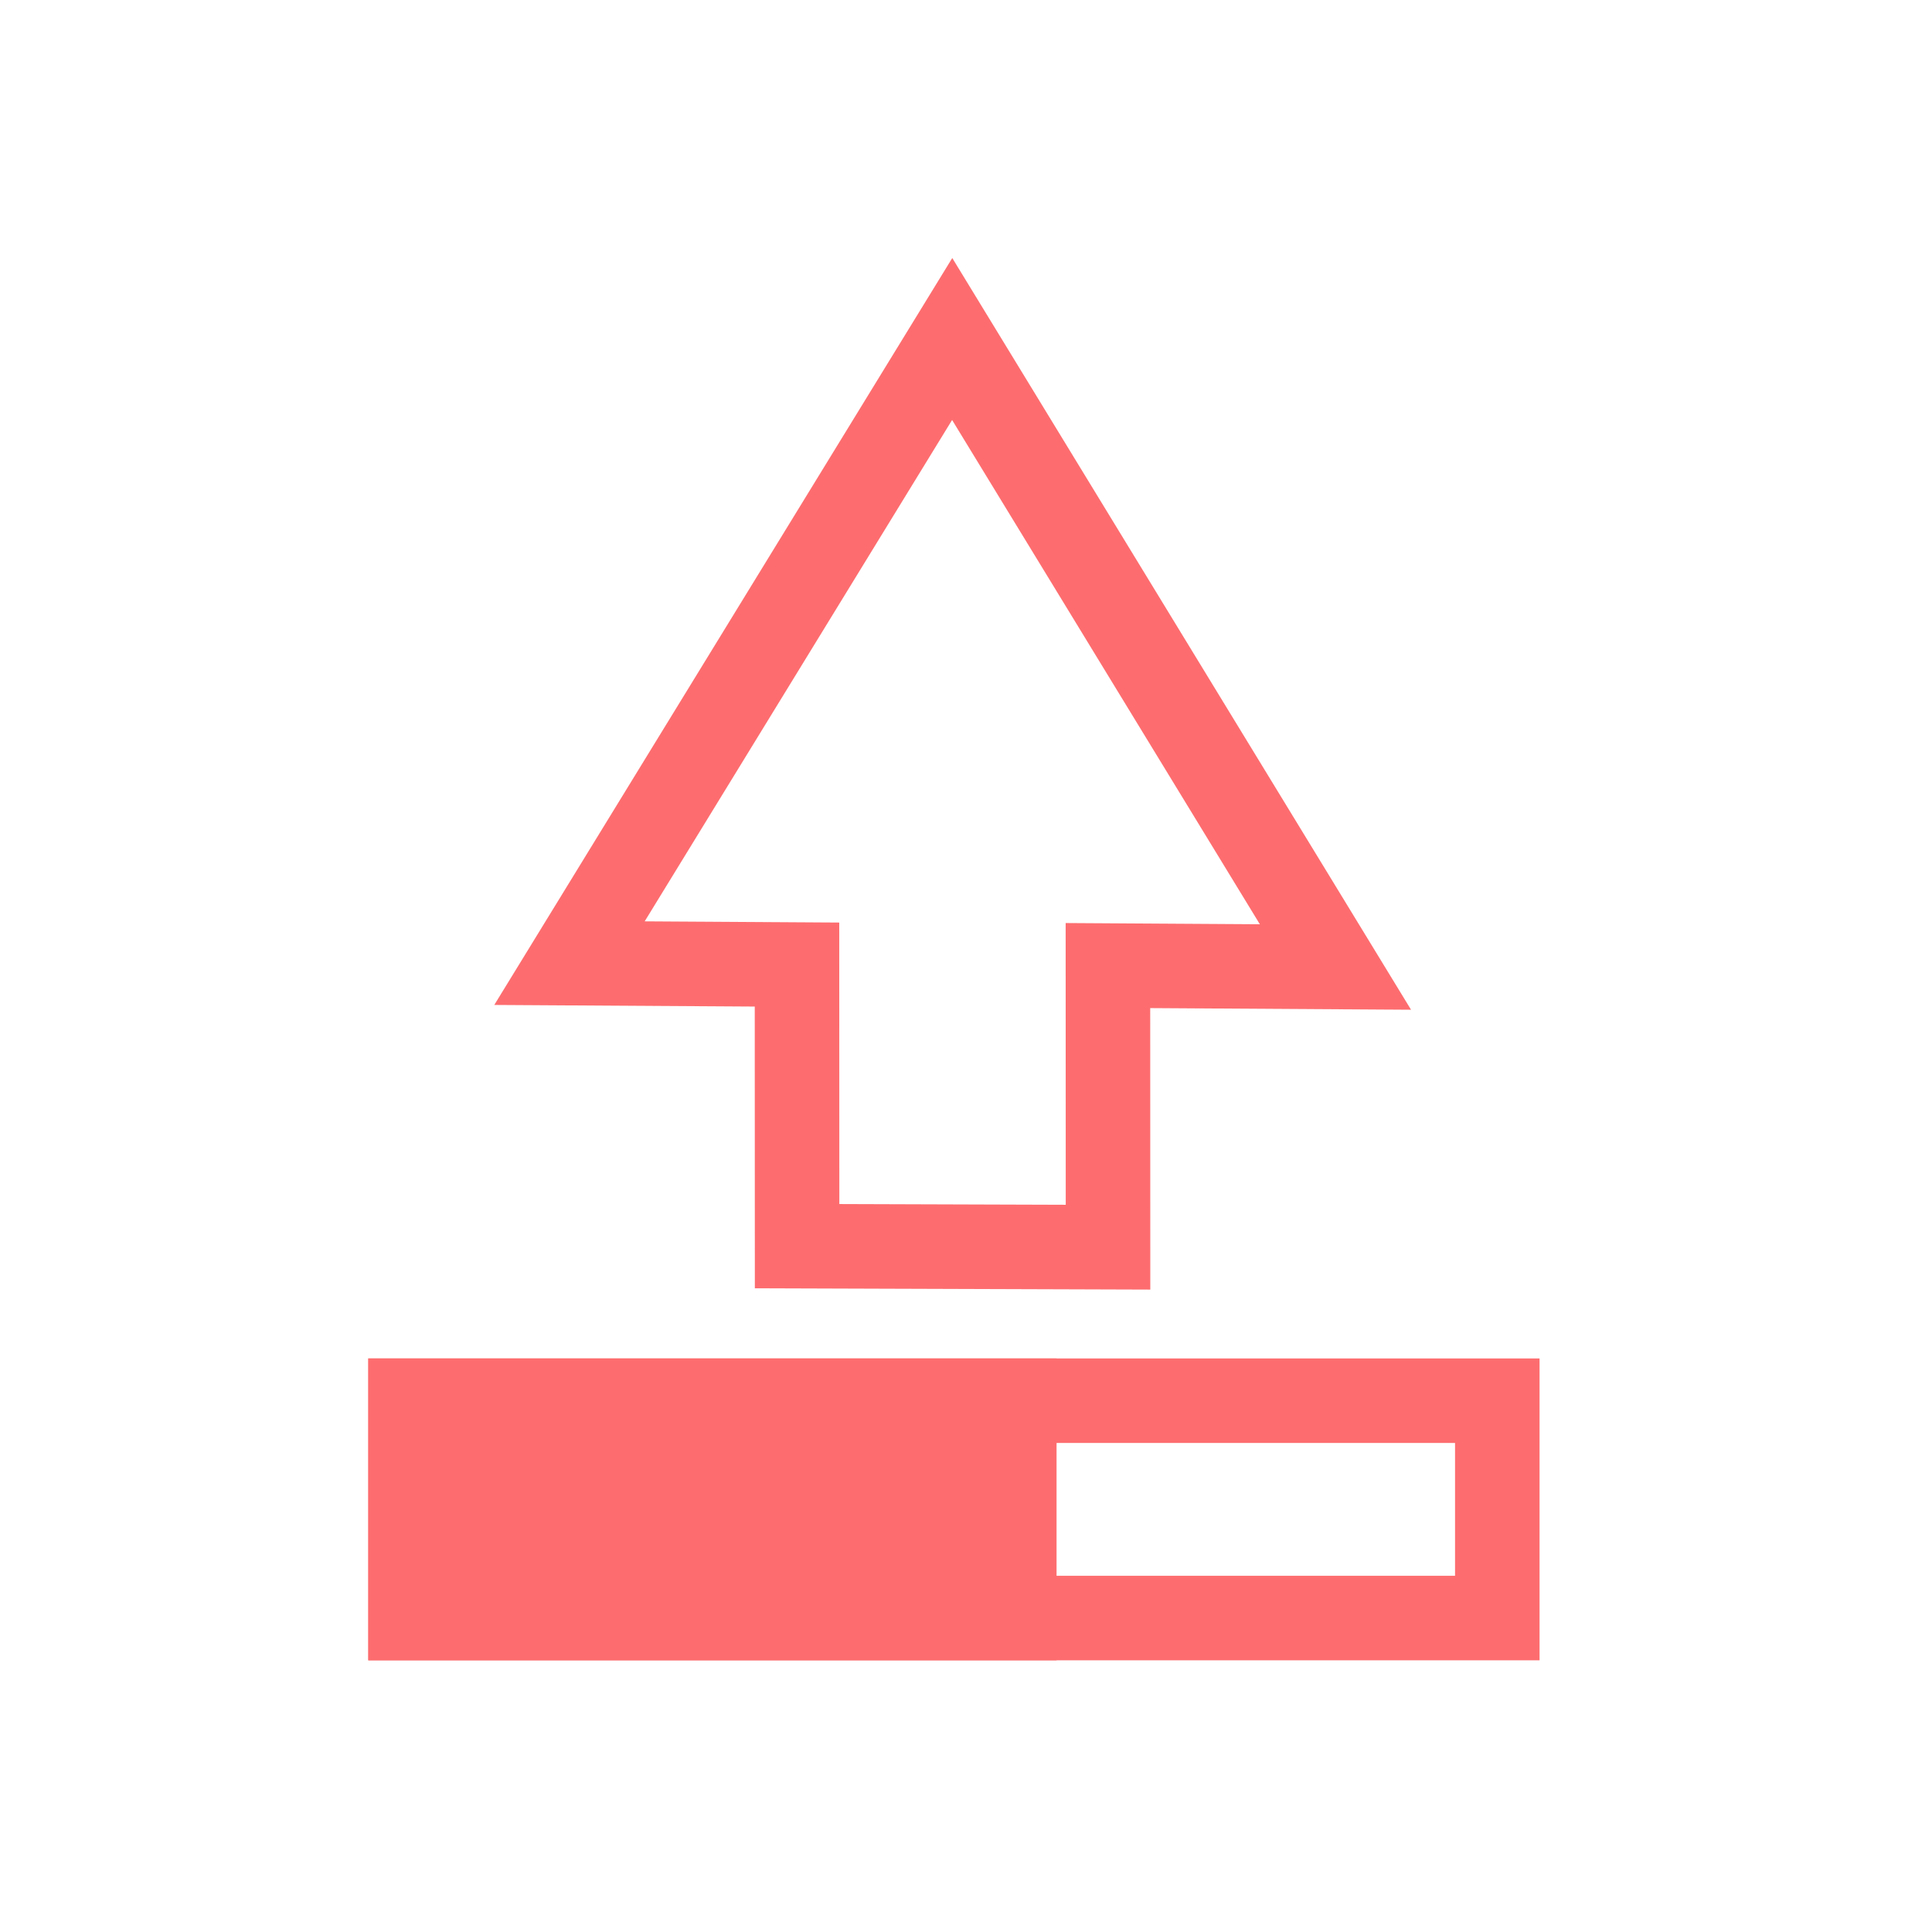 <svg width="80" height="80" viewBox="0 0 80 80" fill="none" xmlns="http://www.w3.org/2000/svg">
<rect x="17" y="58" width="45" height="9" stroke="#FD6D6F" stroke-width="3.5"/>
<rect x="17" y="58" width="25" height="9" fill="#FD6D6F" stroke="#FD6D6F" stroke-width="3.5"/>
<path d="M55.298 40.041L45.877 39.982L45.881 51.643L33.006 51.601L33.002 39.94L23.581 39.882L39.428 14.037L55.298 40.041Z" stroke="#FD6D6F" stroke-width="3.5" stroke-linecap="square"/>
</svg>
